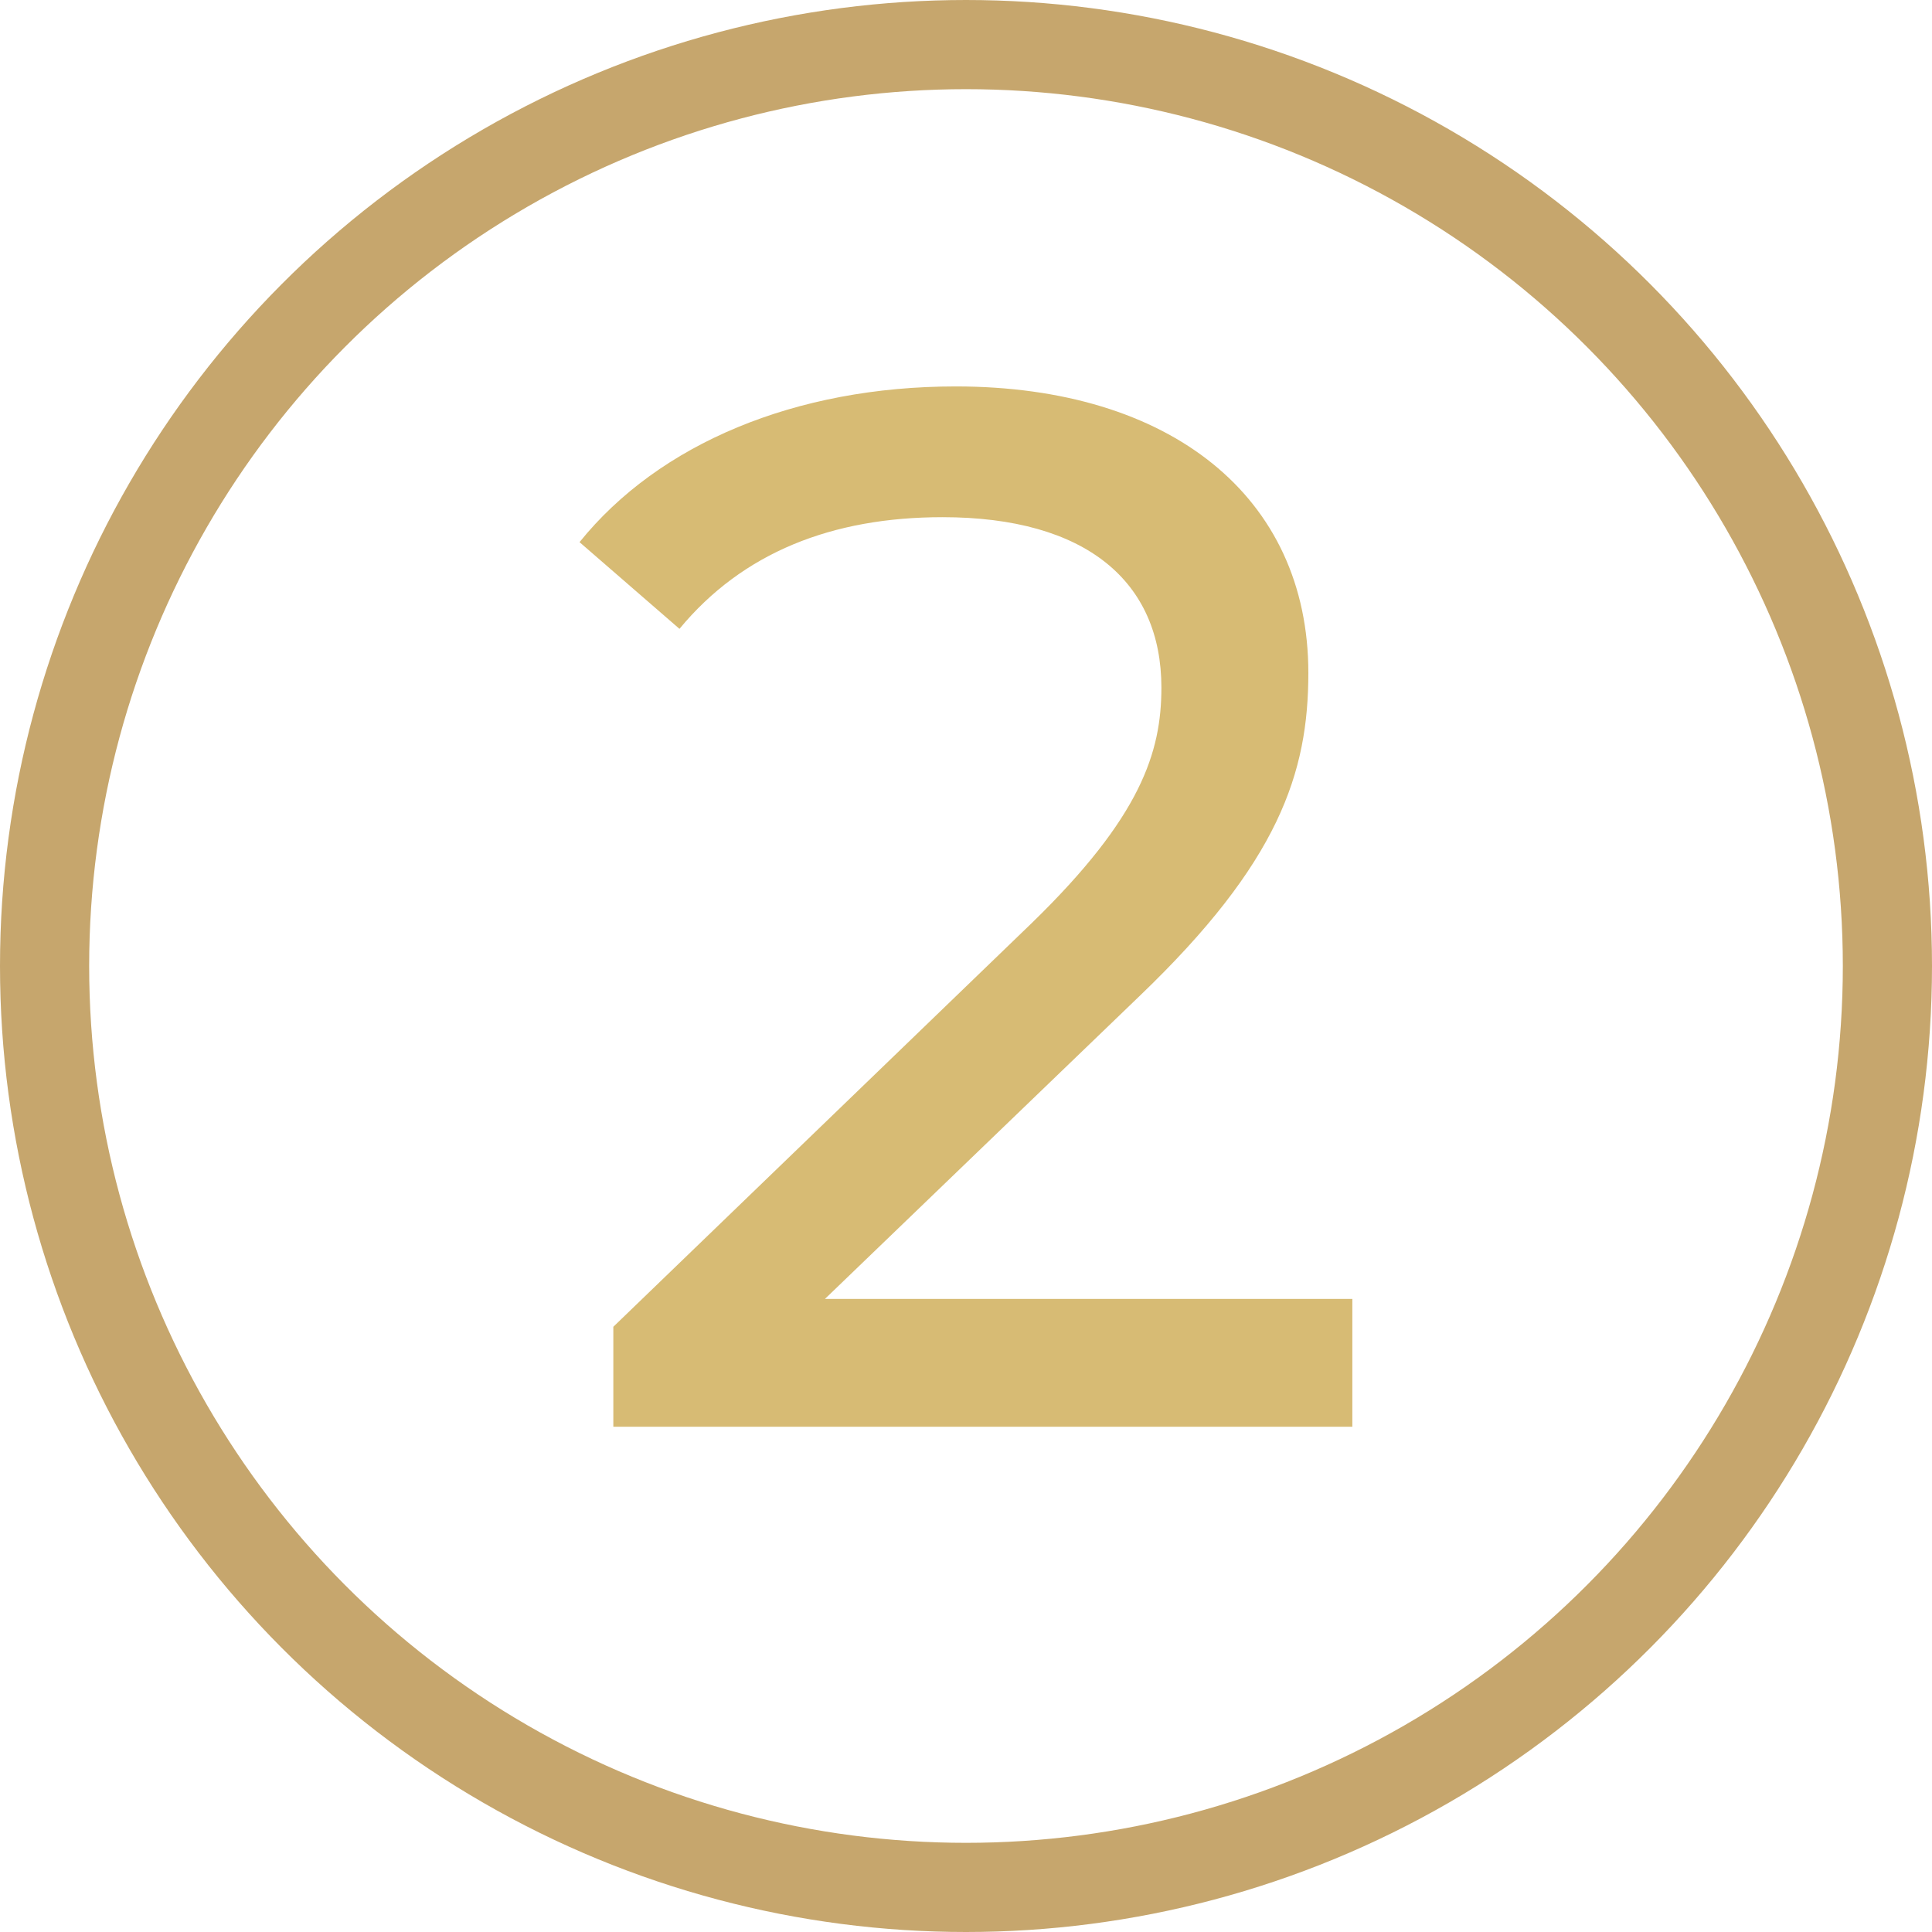 <?xml version="1.0" encoding="UTF-8"?>
<svg xmlns="http://www.w3.org/2000/svg" xmlns:xlink="http://www.w3.org/1999/xlink" width="65" height="65" viewBox="0 0 65 65">
  <defs>
    <clipPath id="clip-path">
      <rect id="Rectangle_1458" data-name="Rectangle 1458" width="26.003" height="35" fill="#d7bb74"></rect>
    </clipPath>
  </defs>
  <g id="_02_Icon" data-name="02_Icon" transform="translate(-180 -3058)">
    <g id="Ellipse_22" data-name="Ellipse 22" transform="translate(180 3058)" fill="none" stroke="#c6a66d" stroke-width="3">
      <circle cx="32.5" cy="32.5" r="32.5" stroke="none"></circle>
      <circle cx="32.5" cy="32.5" r="31" fill="none"></circle>
    </g>
    <g id="Group_6582" data-name="Group 6582" transform="translate(199.498 3071)">
      <g id="Group_6577" data-name="Group 6577" clip-path="url(#clip-path)">
        <path id="Path_5205" data-name="Path 5205" d="M26,30.7V35H1.137V31.637L15.226,18.043c3.658-3.559,4.35-5.734,4.35-7.91,0-3.559-2.521-5.734-7.366-5.734C8.5,4.4,5.487,5.585,3.362,8.156L0,5.239C2.669,1.927,7.267,0,12.655,0,19.873,0,24.52,3.707,24.52,9.639c0,3.362-.989,6.377-5.685,10.876L8.256,30.7Z" transform="translate(0 0.001)" fill="#d7bb74"></path>
      </g>
    </g>
  </g>
</svg>

